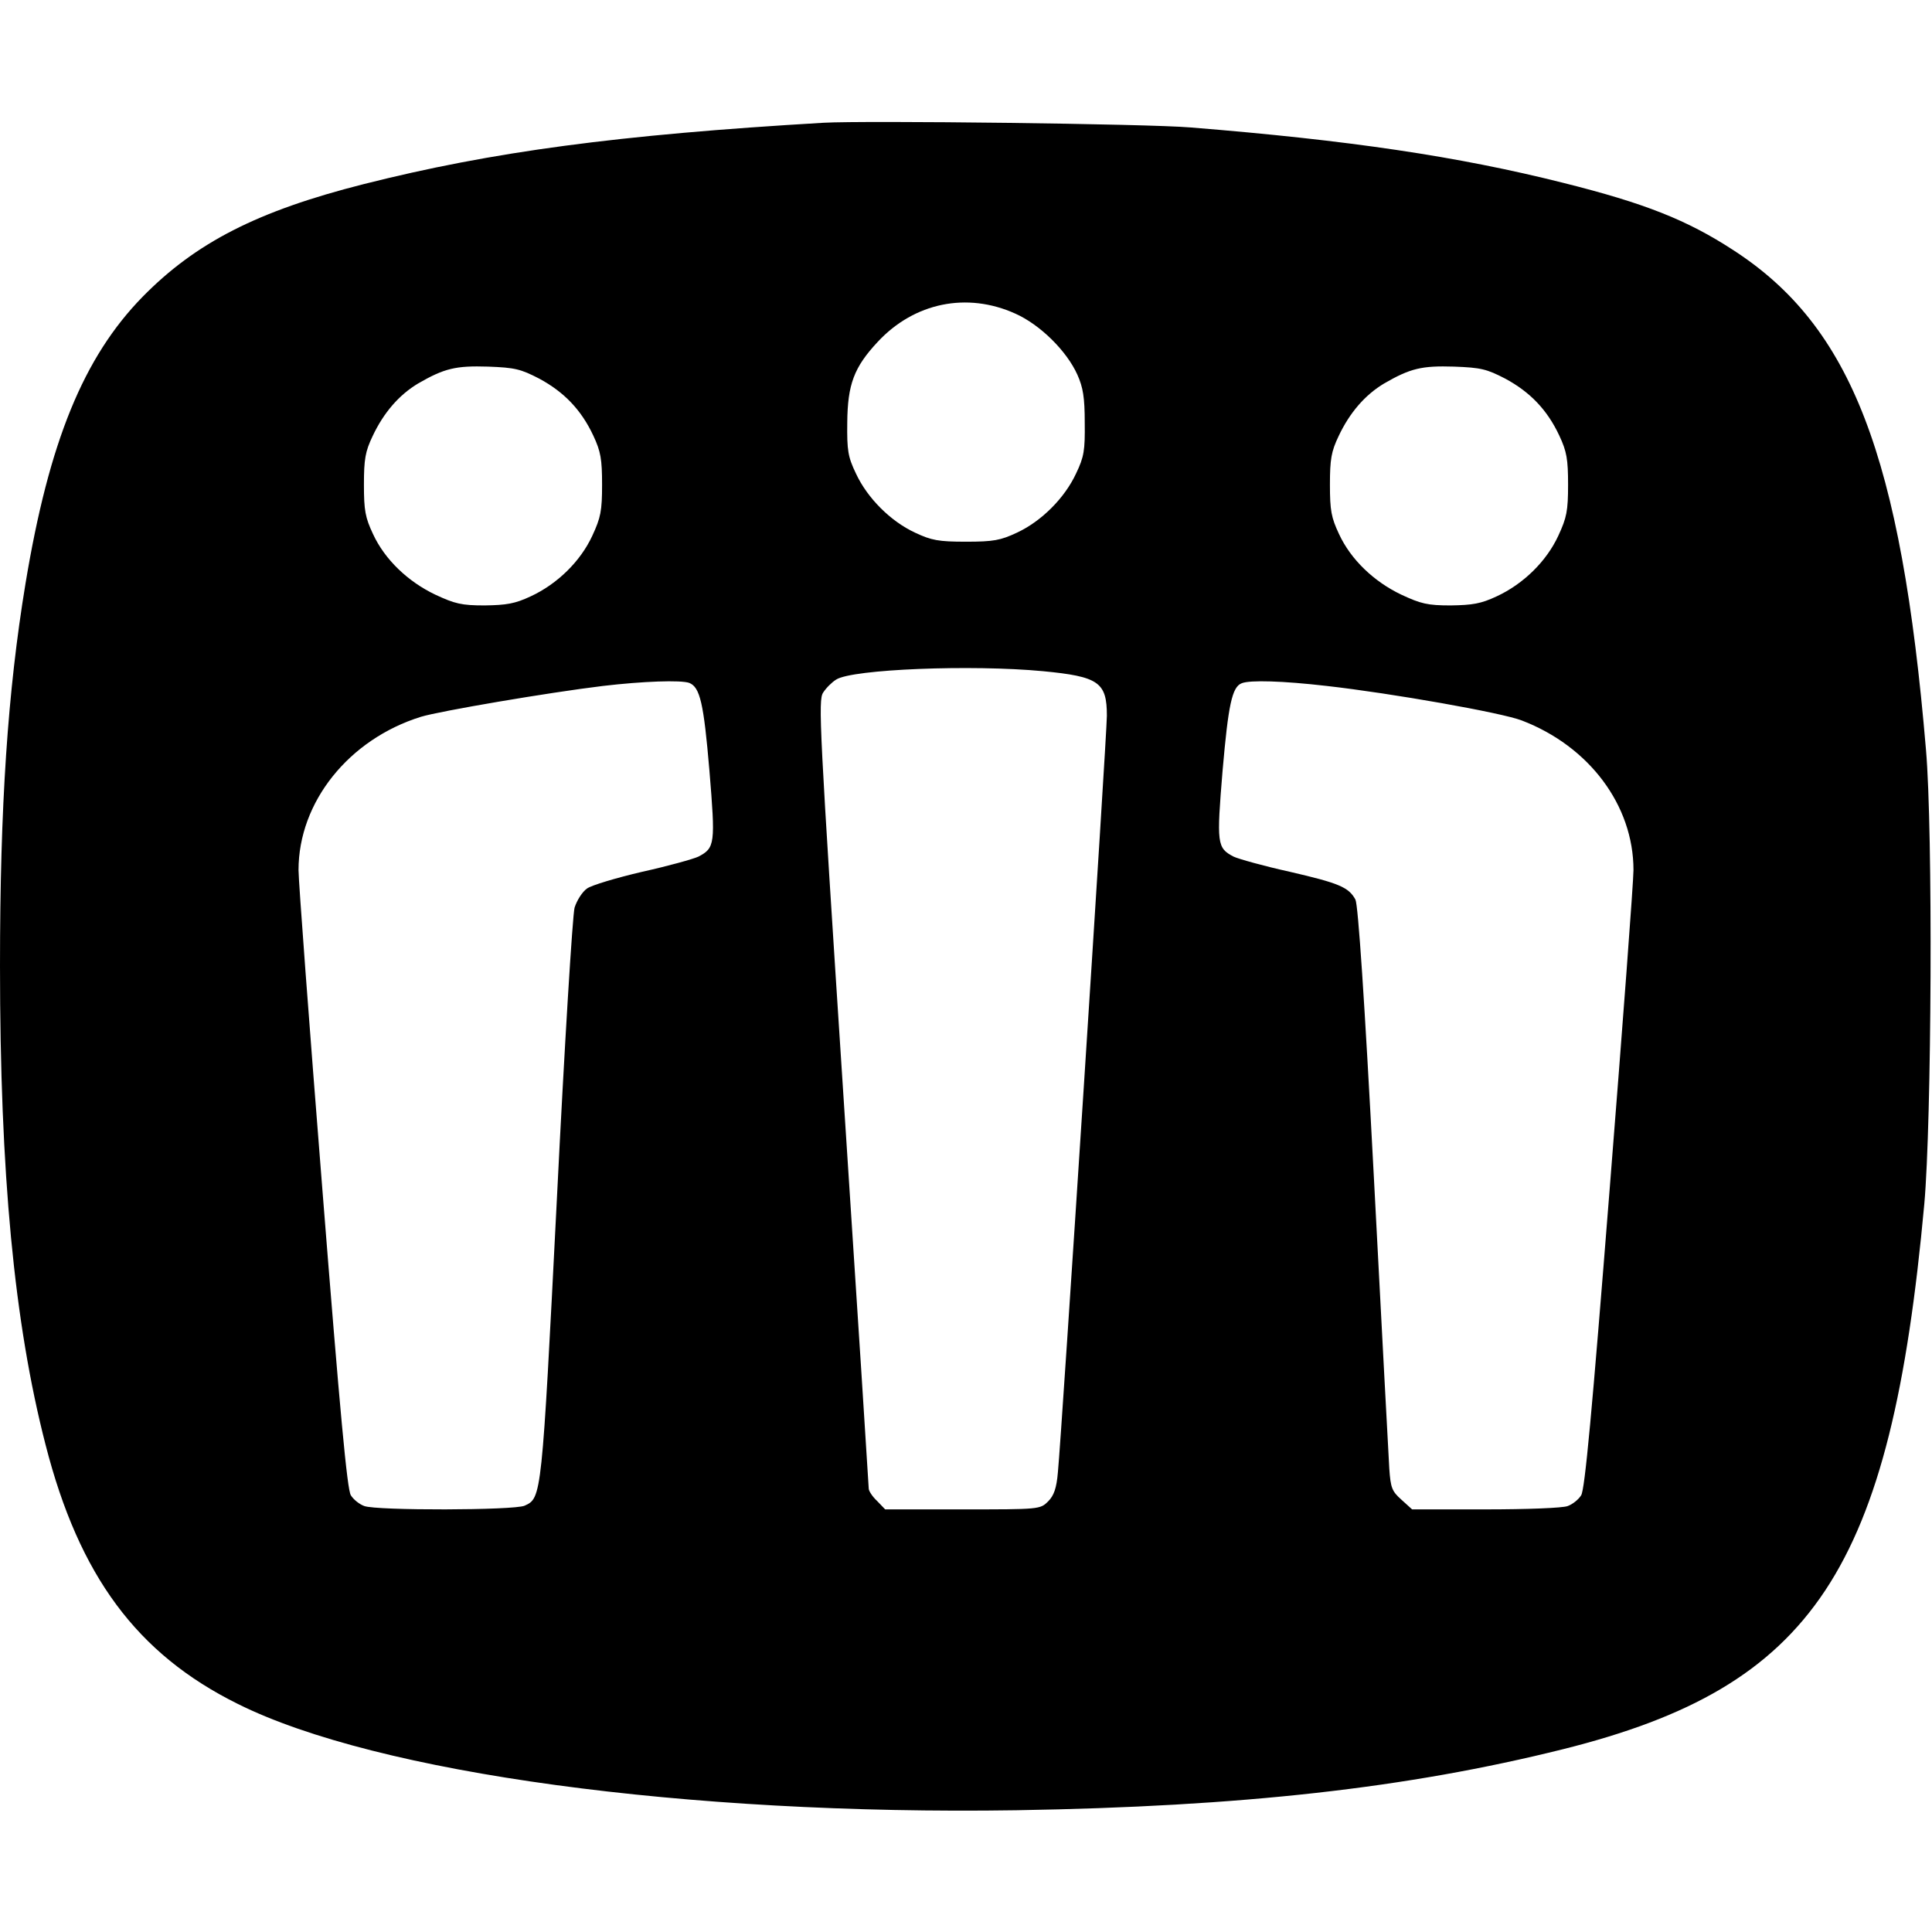 <?xml version="1.0" standalone="no"?>
<!DOCTYPE svg PUBLIC "-//W3C//DTD SVG 20010904//EN"
 "http://www.w3.org/TR/2001/REC-SVG-20010904/DTD/svg10.dtd">
<svg version="1.0" xmlns="http://www.w3.org/2000/svg"
 width="576pt" height="576pt" viewBox="0 0 576 576"
 preserveAspectRatio="xMidYMid meet">
<g transform="translate(0,576) scale(0.1,-0.1)"
fill="#000000" stroke="none">
<path d="M2455 5394 c-613 -36 -987 -86 -1371 -183 -316 -80 -500 -174 -659
-336 -176 -180 -279 -432 -349 -855 -53 -321 -76 -662 -76 -1140 0 -617 42
-1064 136 -1428 100 -390 272 -623 573 -772 415 -207 1337 -332 2321 -317 673
11 1165 66 1630 182 748 187 977 533 1077 1625 22 245 26 1115 5 1355 -74 876
-222 1261 -574 1489 -138 90 -264 140 -508 201 -314 79 -639 127 -1110 165
-129 11 -971 21 -1095 14z m572 -569 c74 -33 153 -111 185 -182 17 -38 22 -68
22 -143 1 -83 -2 -102 -26 -152 -34 -73 -103 -142 -176 -176 -49 -23 -70 -27
-152 -27 -82 0 -103 4 -152 27 -73 34 -142 103 -176 176 -24 50 -27 69 -26
152 1 114 20 165 91 241 109 117 266 149 410 84z m-1419 -194 c74 -40 125 -93
161 -170 22 -47 26 -70 26 -146 0 -78 -4 -98 -29 -152 -35 -76 -104 -144 -184
-181 -47 -22 -72 -26 -137 -27 -69 0 -89 5 -147 32 -82 39 -151 105 -186 181
-23 49 -27 70 -27 147 0 76 4 99 26 145 33 70 79 123 136 157 78 45 112 53
208 50 80 -3 97 -7 153 -36z m2880 0 c74 -40 125 -93 161 -170 22 -47 26 -70
26 -146 0 -78 -4 -98 -29 -152 -35 -76 -104 -144 -184 -181 -47 -22 -72 -26
-137 -27 -69 0 -89 5 -147 32 -82 39 -151 105 -186 181 -23 49 -27 70 -27 147
0 76 4 99 26 145 33 70 79 123 136 157 78 45 112 53 208 50 80 -3 97 -7 153
-36z m-1379 -872 c167 -16 191 -33 191 -133 0 -57 -135 -2144 -146 -2255 -4
-48 -12 -70 -29 -87 -24 -24 -26 -24 -255 -24 l-231 0 -24 25 c-14 13 -25 30
-25 37 0 7 -34 538 -76 1180 -71 1092 -75 1170 -60 1193 9 14 26 31 39 39 48
31 404 45 616 25z m-1054 -35 c32 -13 43 -60 60 -261 18 -219 17 -231 -33
-257 -15 -7 -90 -28 -167 -45 -77 -18 -151 -40 -165 -50 -14 -10 -30 -35 -37
-57 -6 -22 -30 -410 -53 -874 -45 -886 -45 -886 -96 -909 -31 -14 -441 -15
-478 -1 -14 5 -32 19 -40 32 -11 17 -32 243 -85 913 -39 490 -71 918 -71 951
0 203 150 390 365 457 56 17 378 72 543 92 119 14 232 18 257 9z m1900 -9
c195 -22 523 -80 582 -103 201 -77 333 -253 333 -446 0 -33 -32 -461 -71 -951
-53 -670 -74 -896 -85 -913 -8 -13 -26 -27 -40 -32 -14 -6 -124 -10 -244 -10
l-220 0 -32 29 c-28 25 -32 35 -36 92 -2 35 -23 426 -46 869 -28 533 -47 813
-55 828 -20 37 -49 49 -196 83 -77 17 -152 38 -167 45 -50 26 -51 38 -33 257
17 195 28 249 57 260 24 10 123 7 253 -8z"/>
</g>
</svg>
